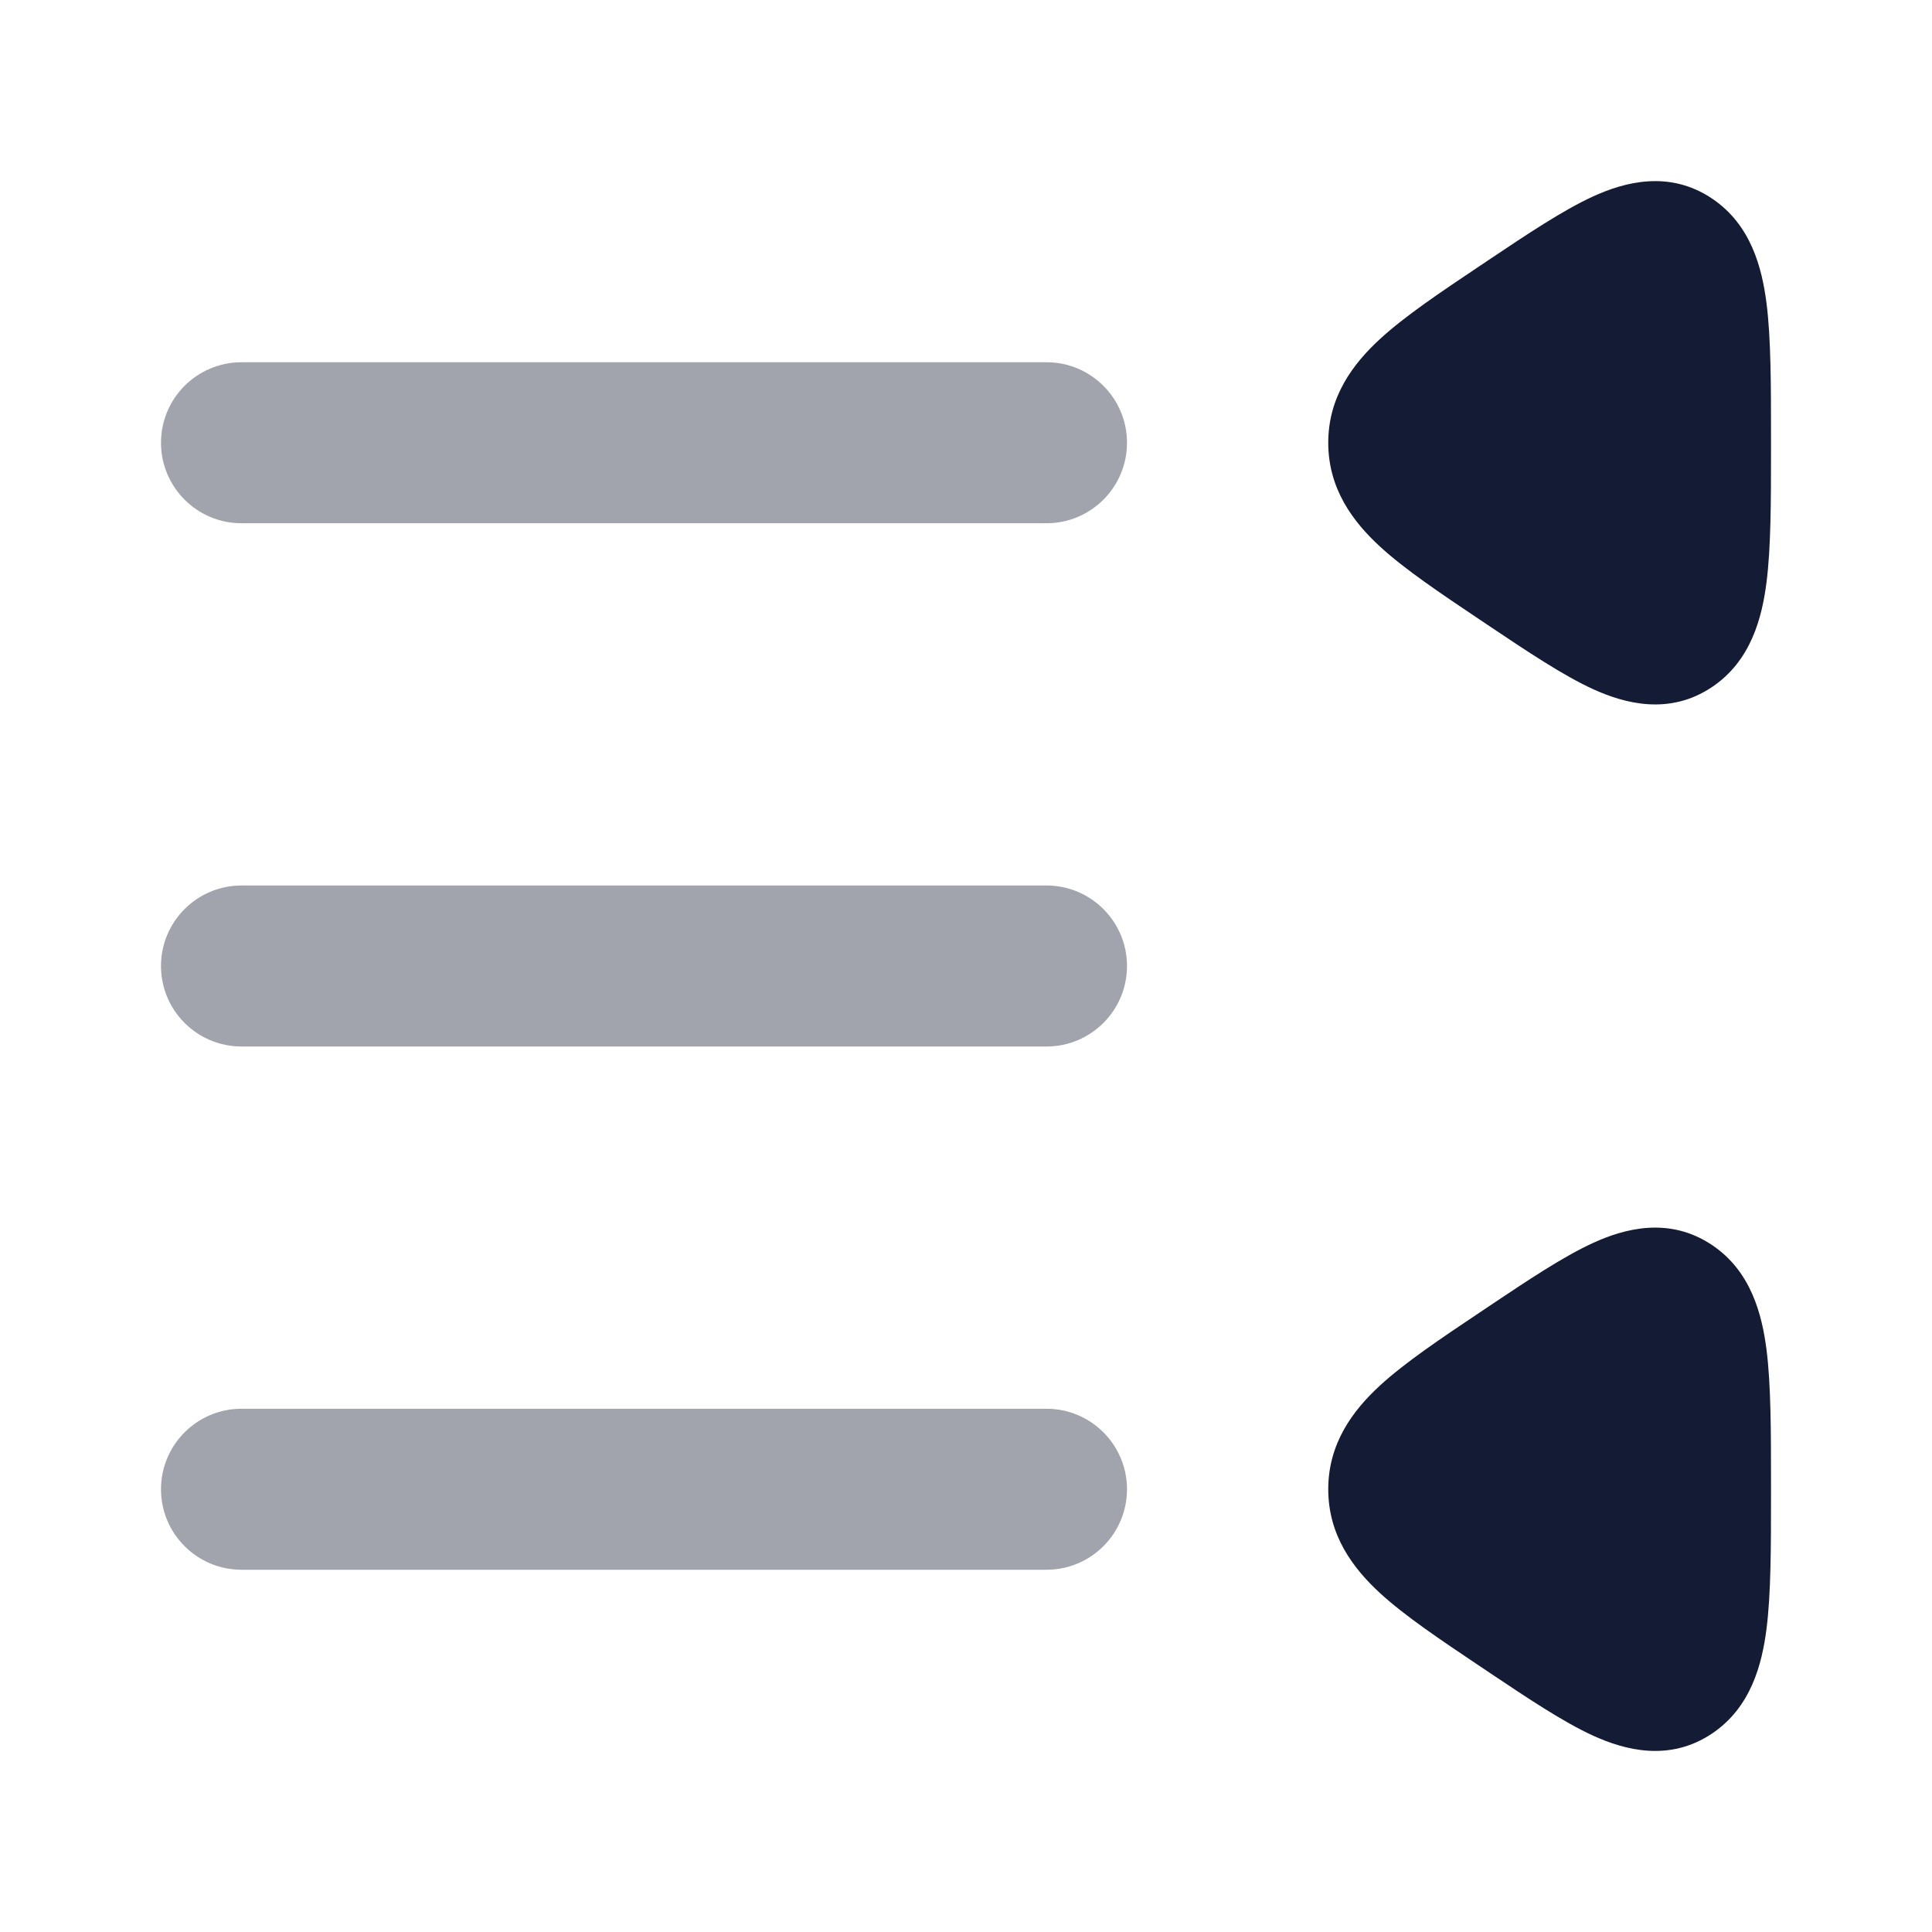 <svg width="24" height="24" viewBox="0 0 24 24" fill="none" xmlns="http://www.w3.org/2000/svg">
<path opacity="0.4" fill-rule="evenodd" clip-rule="evenodd" d="M14 5.5C14 4.948 13.552 4.5 13 4.5L3 4.5C2.448 4.5 2 4.948 2 5.5C2 6.052 2.448 6.5 3 6.5L13 6.5C13.552 6.5 14 6.052 14 5.5Z" fill="#141B34"/>
<path d="M18.483 16.236L18.433 16.27L18.386 16.301L18.386 16.301C17.893 16.631 17.452 16.927 17.142 17.212C16.804 17.523 16.5 17.931 16.5 18.5C16.5 19.069 16.804 19.478 17.142 19.789C17.452 20.074 17.893 20.369 18.386 20.7L18.386 20.7L18.433 20.731L18.483 20.765C18.973 21.093 19.415 21.389 19.788 21.56C20.182 21.74 20.737 21.89 21.267 21.535C21.753 21.209 21.888 20.671 21.944 20.236C22 19.798 22 19.222 22 18.552V18.552L22 18.5L22 18.449V18.449C22 17.779 22 17.203 21.944 16.764C21.888 16.33 21.753 15.791 21.267 15.466C20.737 15.111 20.182 15.26 19.788 15.441C19.415 15.612 18.973 15.908 18.483 16.236Z" fill="#141B34"/>
<path d="M18.483 3.236L18.433 3.27L18.386 3.301L18.386 3.301C17.893 3.631 17.452 3.927 17.142 4.212C16.804 4.523 16.5 4.931 16.5 5.5C16.5 6.069 16.804 6.478 17.142 6.789C17.452 7.074 17.893 7.369 18.386 7.7L18.386 7.7L18.433 7.731L18.483 7.765C18.973 8.093 19.415 8.389 19.788 8.56C20.182 8.74 20.737 8.89 21.267 8.535C21.753 8.209 21.888 7.671 21.944 7.236C22 6.798 22 6.222 22 5.552V5.552L22 5.5L22 5.449V5.449C22 4.779 22 4.203 21.944 3.764C21.888 3.33 21.753 2.792 21.267 2.466C20.737 2.111 20.182 2.26 19.788 2.441C19.415 2.612 18.973 2.908 18.483 3.236Z" fill="#141B34"/>
<path opacity="0.4" fill-rule="evenodd" clip-rule="evenodd" d="M14 12C14 11.448 13.552 11 13 11L3 11C2.448 11 2 11.448 2 12C2 12.552 2.448 13 3 13L13 13C13.552 13 14 12.552 14 12Z" fill="#141B34"/>
<path opacity="0.4" fill-rule="evenodd" clip-rule="evenodd" d="M14 18.5C14 17.948 13.552 17.5 13 17.5L3 17.5C2.448 17.5 2 17.948 2 18.5C2 19.052 2.448 19.5 3 19.5L13 19.5C13.552 19.5 14 19.052 14 18.5Z" fill="#141B34"/>
</svg>
